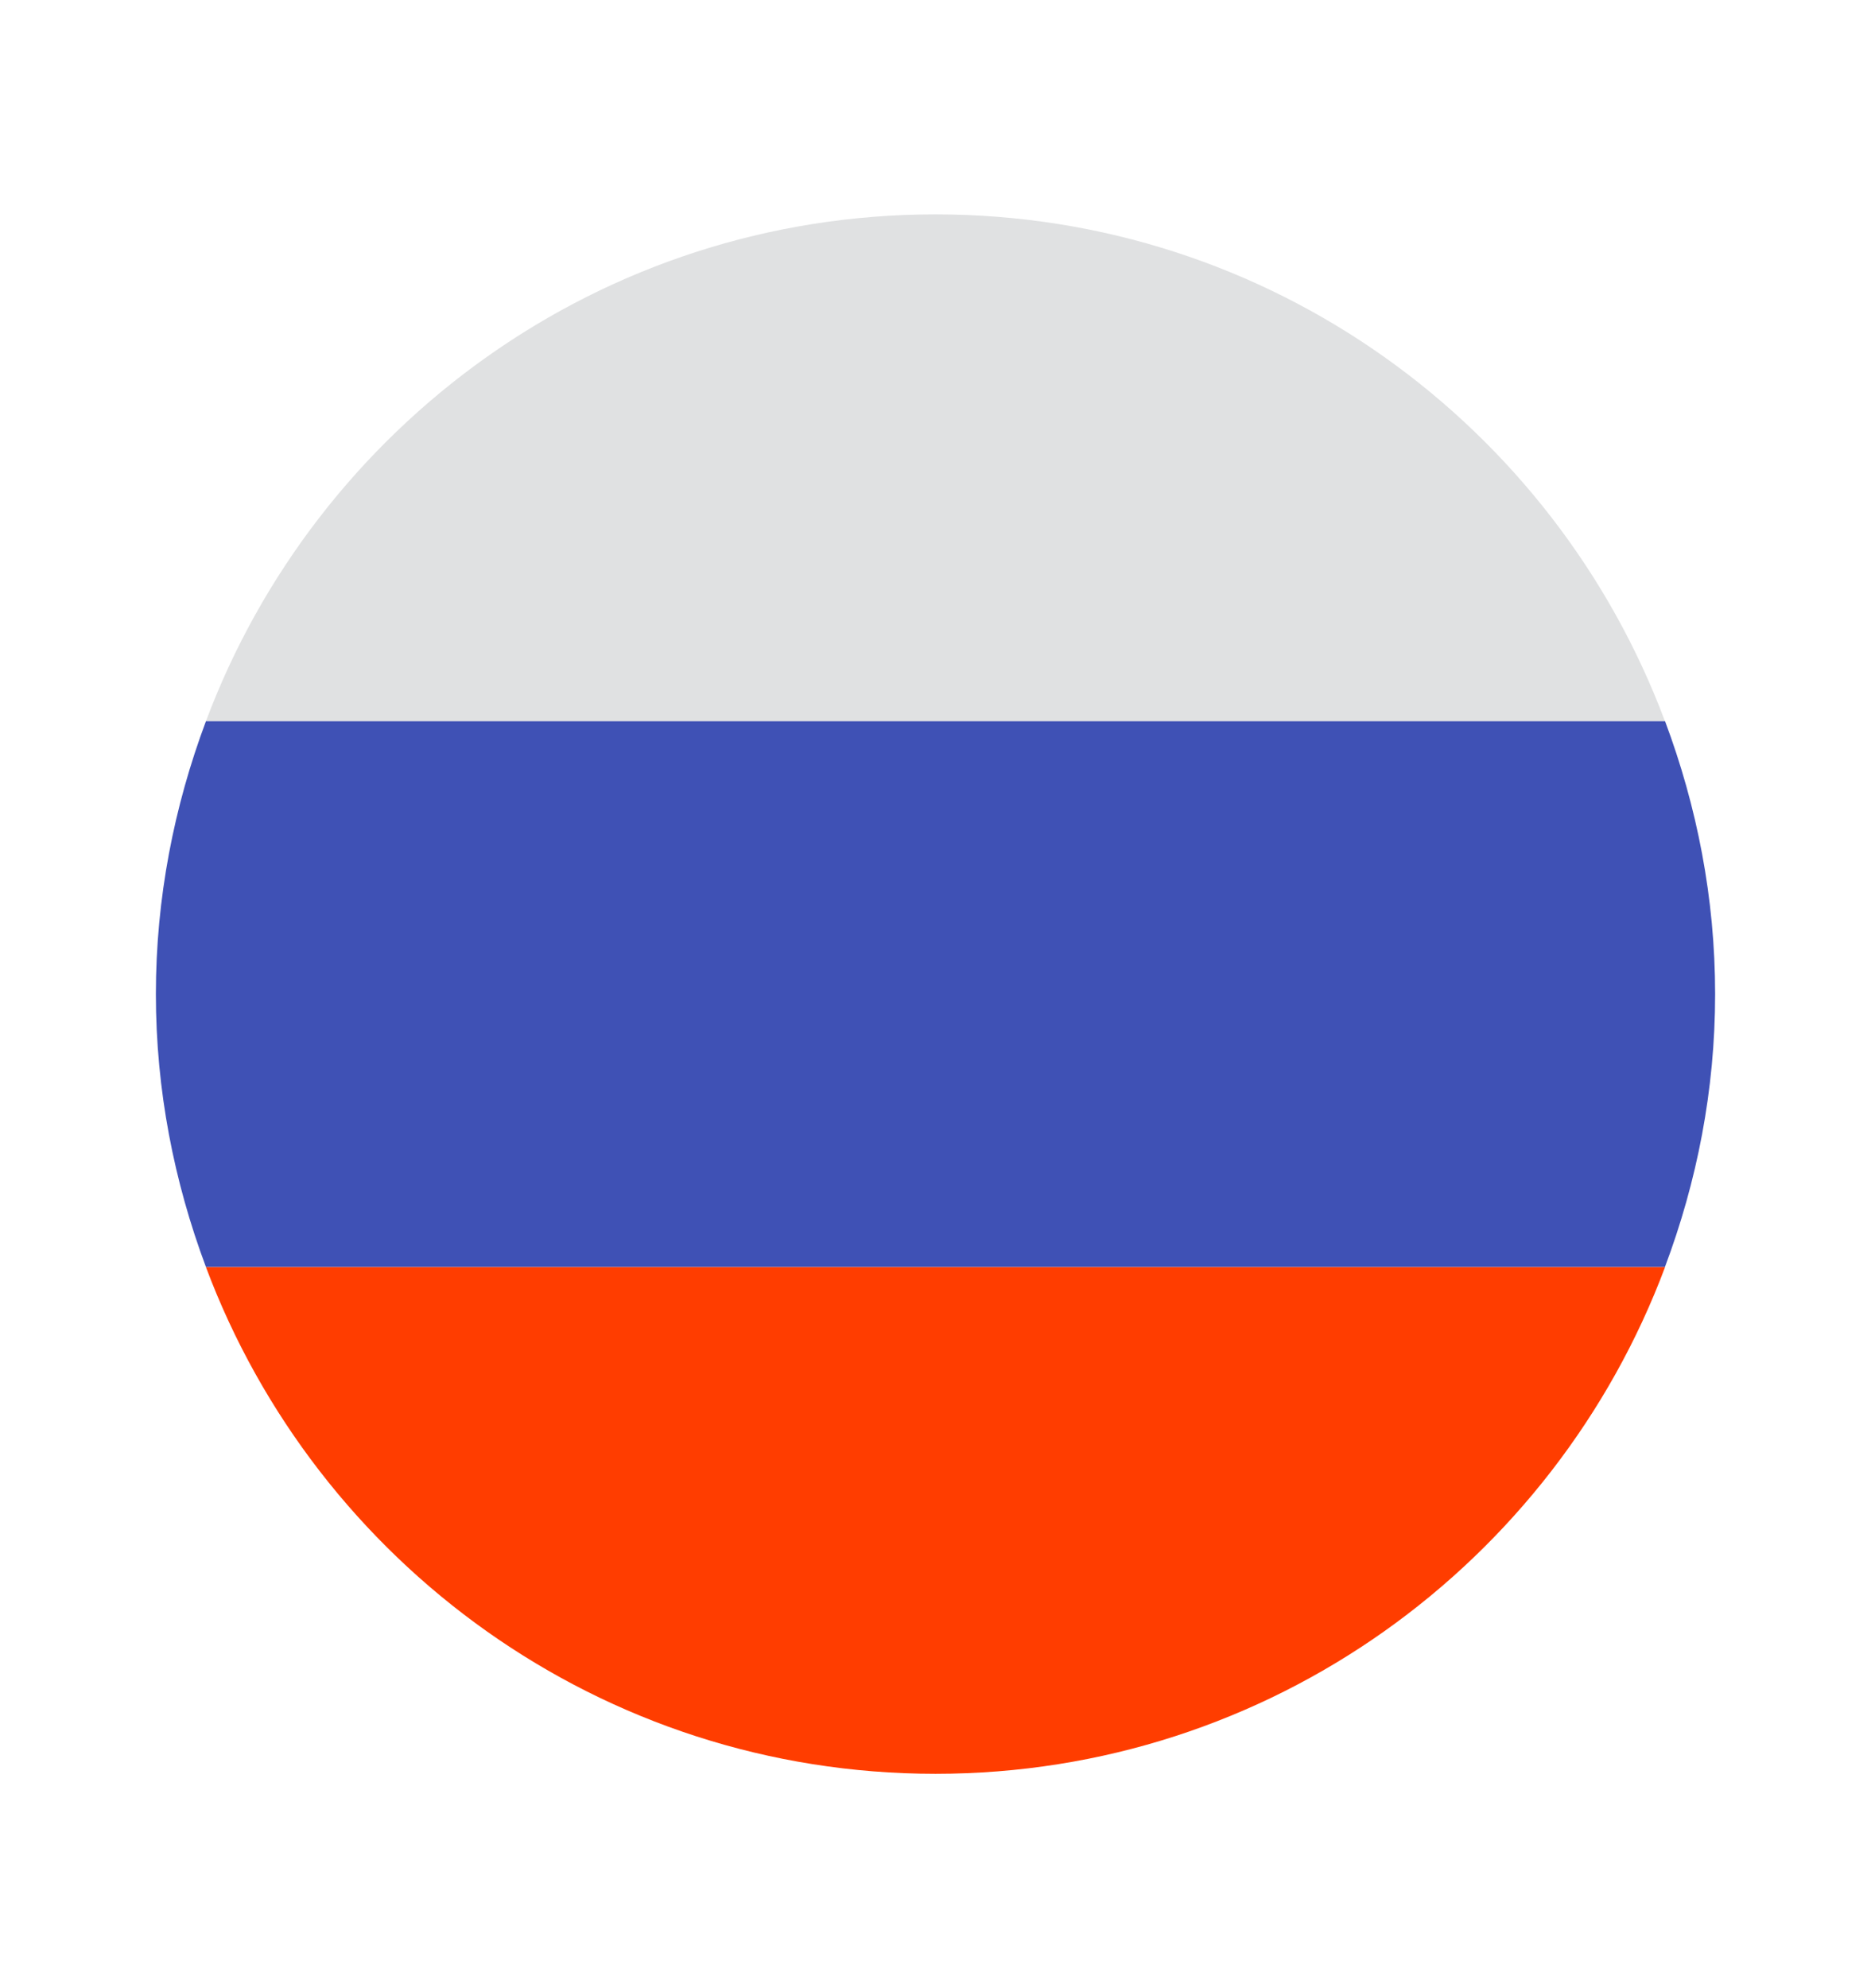 <svg width="16" height="17" viewBox="0 0 16 17" fill="none" xmlns="http://www.w3.org/2000/svg">
<path d="M8 1.833C5.14 1.833 2.708 3.638 1.761 6.167H14.238C13.292 3.638 10.86 1.833 8 1.833Z" fill="#E0E1E2"/>
<path d="M14.667 8.5C14.667 7.678 14.511 6.894 14.239 6.167H1.761C1.489 6.894 1.333 7.678 1.333 8.5C1.333 9.322 1.489 10.106 1.761 10.833H14.238C14.511 10.106 14.667 9.322 14.667 8.5Z" fill="#3F51B5"/>
<path d="M14.239 10.834H1.761C2.708 13.363 5.14 15.167 8 15.167C10.86 15.167 13.292 13.363 14.239 10.834Z" fill="#FF3D00"/>
</svg>
